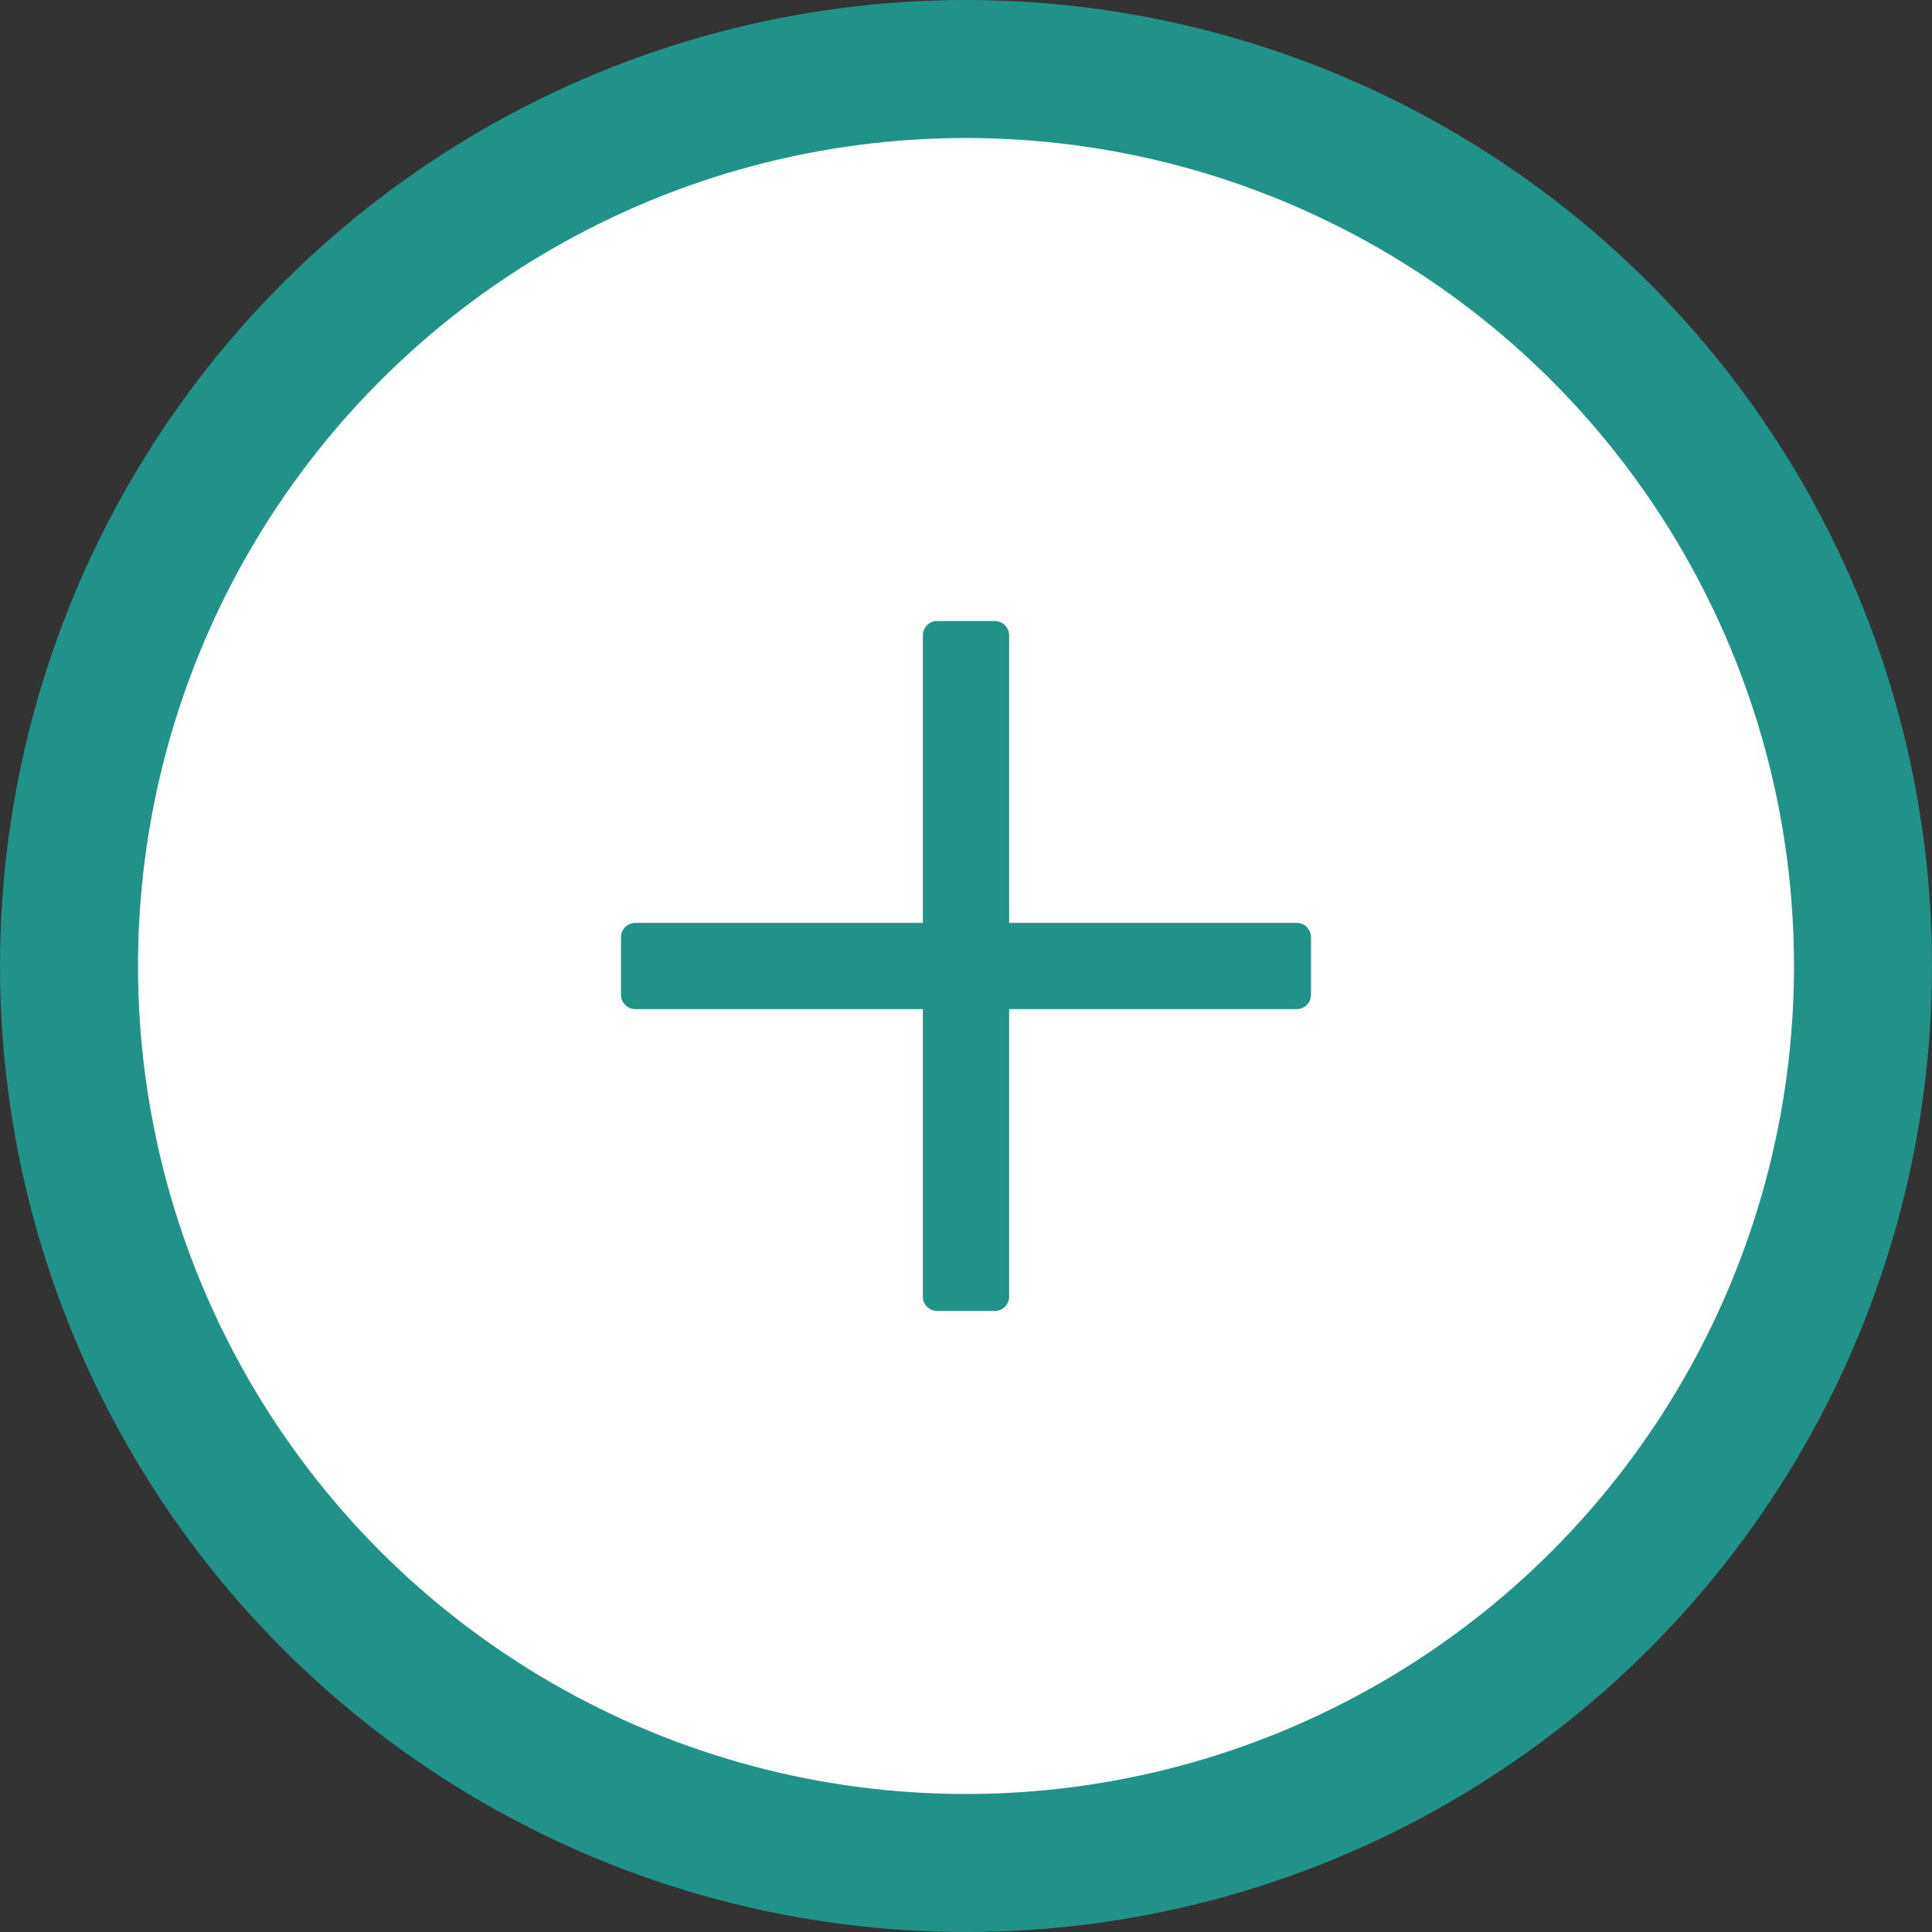 <?xml version="1.0" encoding="UTF-8"?>
<svg width="28px" height="28px" viewBox="0 0 28 28" version="1.1" xmlns="http://www.w3.org/2000/svg" xmlns:xlink="http://www.w3.org/1999/xlink">
    <rect x="0" y="0" width="28" height="28" fill="#333333" stroke="none"/>
    <title>Group 39</title>
    <g id="Page-1" stroke="none" stroke-width="1" fill="none" fill-rule="evenodd">
        <g id="Group-39">
            <circle id="Oval" stroke="#219287" stroke-width="2" fill="#FFFFFF" cx="14" cy="14" r="13"></circle>
            <g id="plus-light" transform="translate(9, 9)" fill="#219287" fill-rule="nonzero">
                <path d="M9.792,4.375 L5.625,4.375 L5.625,0.208 C5.625,0.093 5.532,0 5.417,0 L4.583,0 C4.468,0 4.375,0.093 4.375,0.208 L4.375,4.375 L0.208,4.375 C0.093,4.375 0,4.468 0,4.583 L0,5.417 C0,5.532 0.093,5.625 0.208,5.625 L4.375,5.625 L4.375,9.792 C4.375,9.907 4.468,10 4.583,10 L5.417,10 C5.532,10 5.625,9.907 5.625,9.792 L5.625,5.625 L9.792,5.625 C9.907,5.625 10,5.532 10,5.417 L10,4.583 C10,4.468 9.907,4.375 9.792,4.375 Z" id="Path"></path>
            </g>
        </g>
    </g>
</svg>